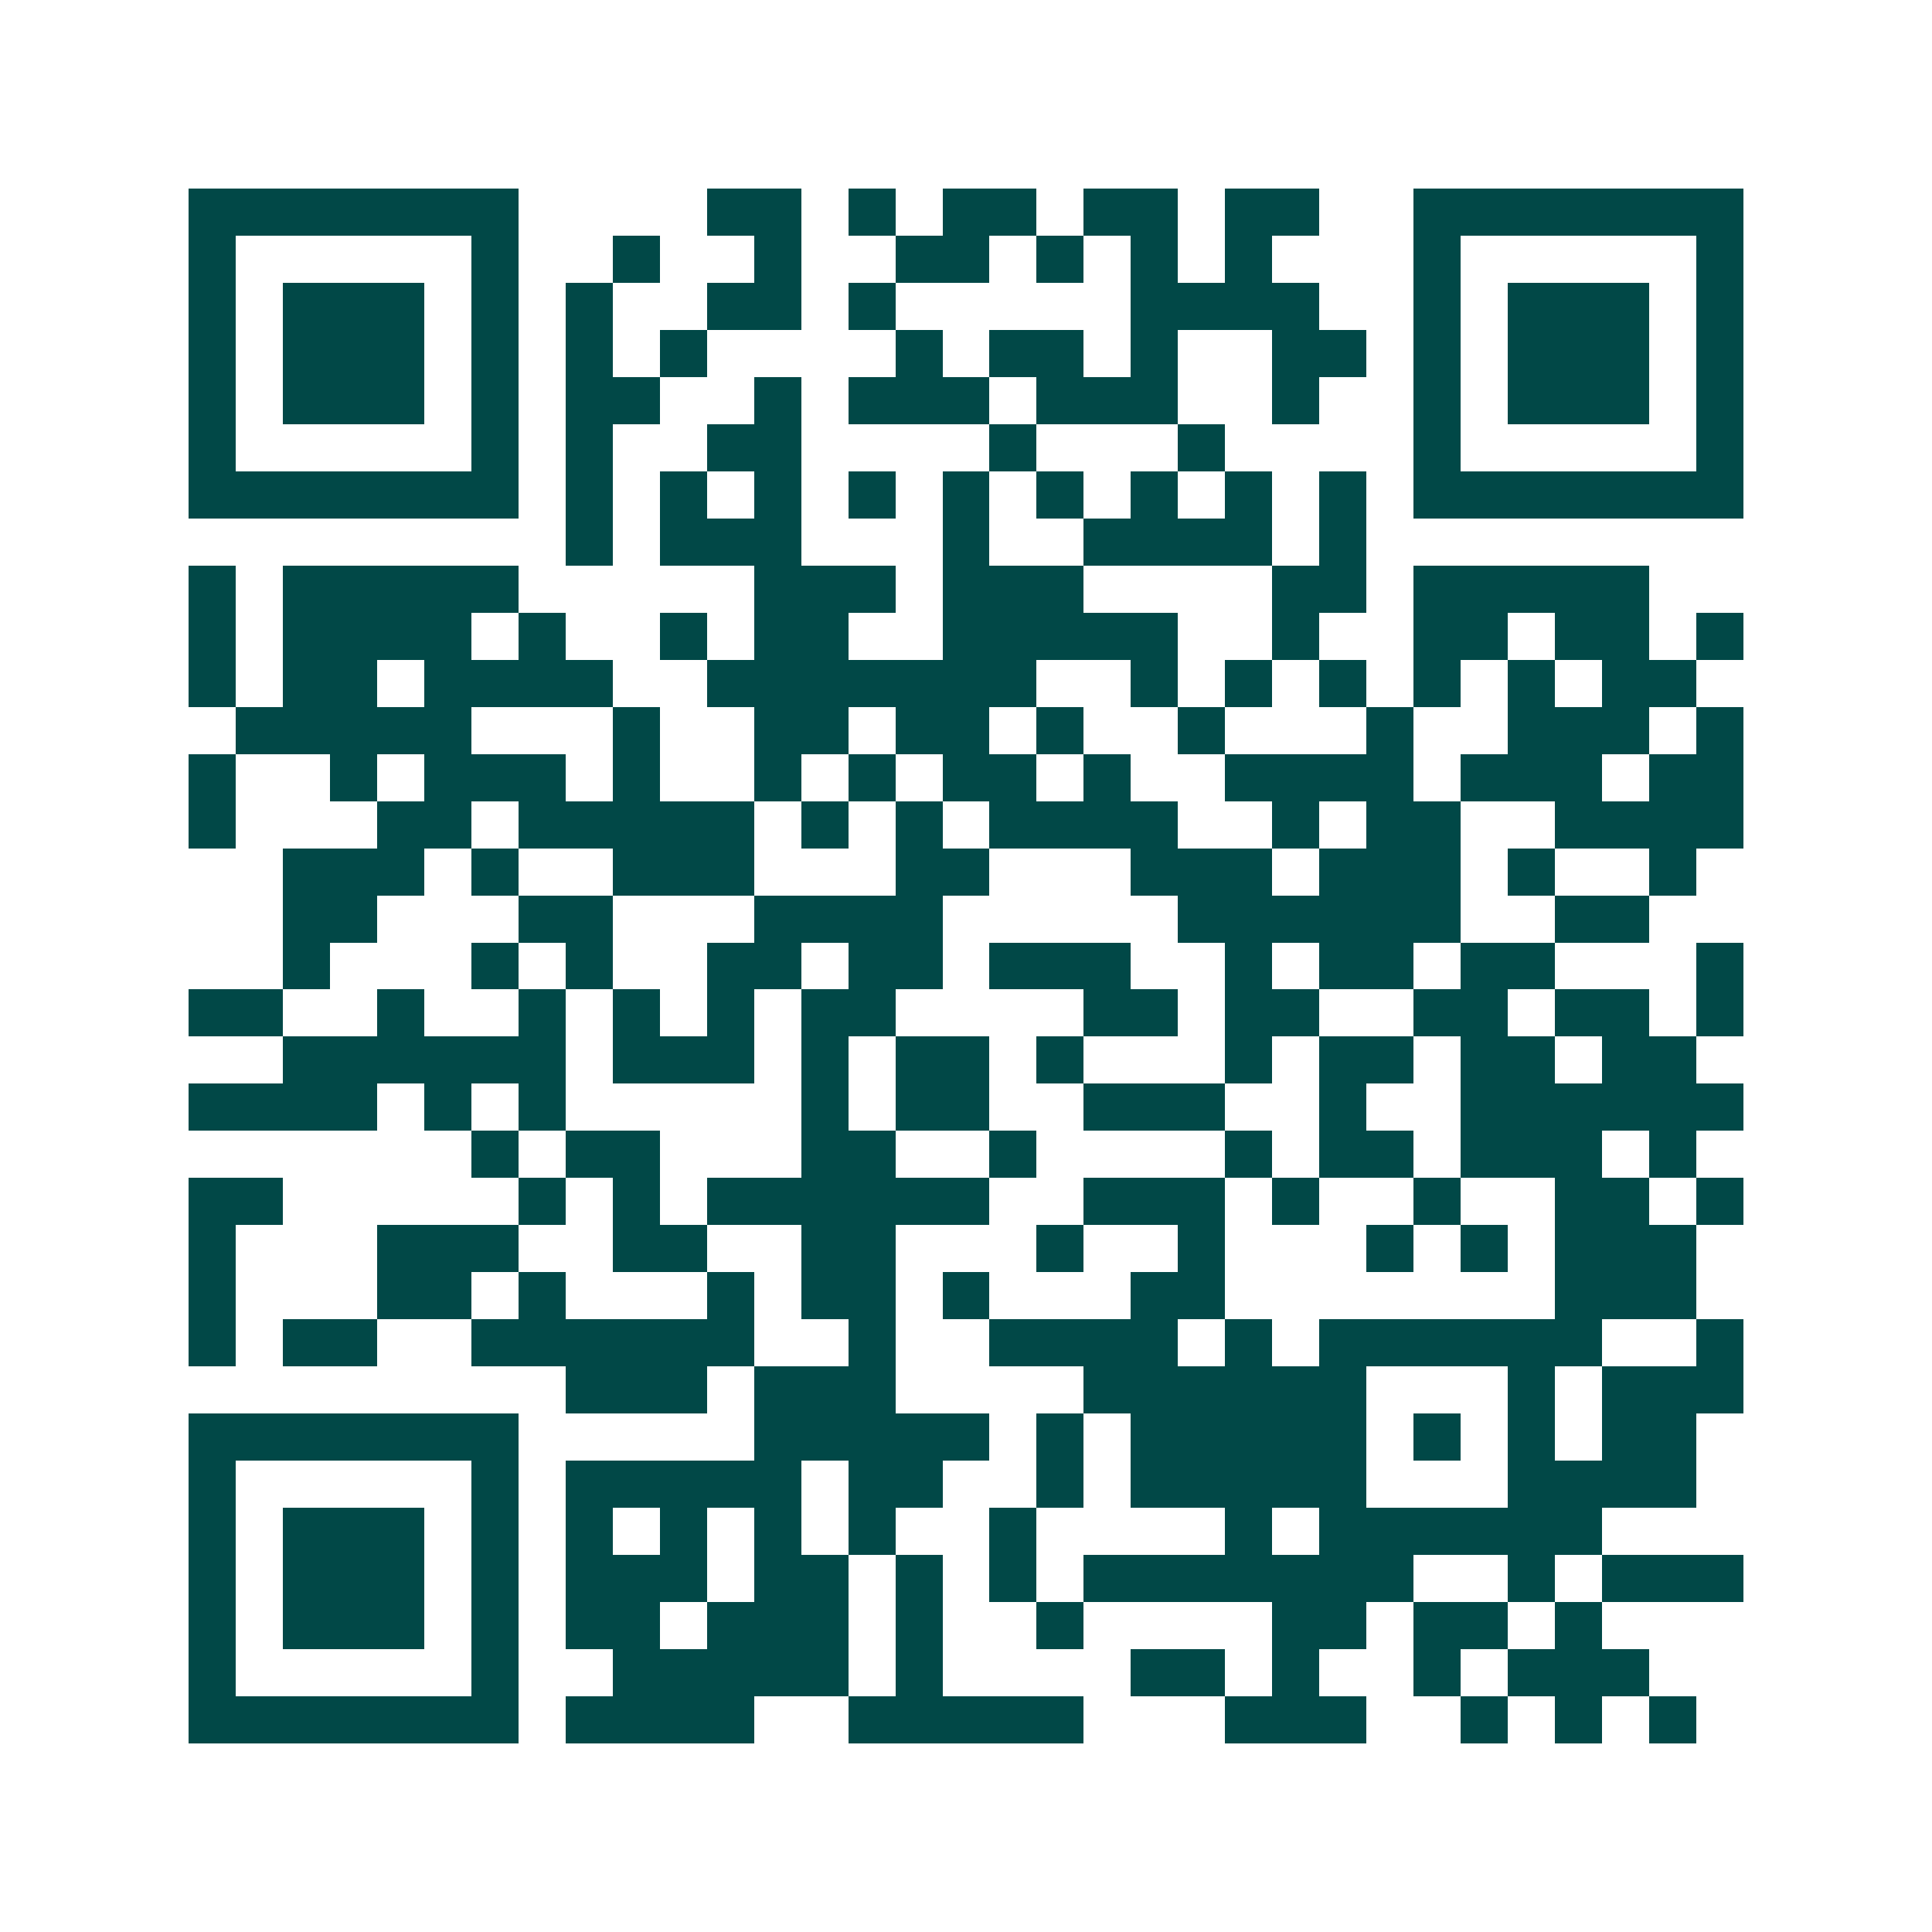 <svg xmlns="http://www.w3.org/2000/svg" width="200" height="200" viewBox="0 0 41 41" shape-rendering="crispEdges"><path fill="#ffffff" d="M0 0h41v41H0z"/><path stroke="#014847" d="M4 4.5h7m4 0h2m1 0h1m1 0h2m1 0h2m1 0h2m2 0h7M4 5.5h1m5 0h1m2 0h1m2 0h1m2 0h2m1 0h1m1 0h1m1 0h1m3 0h1m5 0h1M4 6.5h1m1 0h3m1 0h1m1 0h1m2 0h2m1 0h1m5 0h4m2 0h1m1 0h3m1 0h1M4 7.5h1m1 0h3m1 0h1m1 0h1m1 0h1m4 0h1m1 0h2m1 0h1m2 0h2m1 0h1m1 0h3m1 0h1M4 8.5h1m1 0h3m1 0h1m1 0h2m2 0h1m1 0h3m1 0h3m2 0h1m2 0h1m1 0h3m1 0h1M4 9.5h1m5 0h1m1 0h1m2 0h2m4 0h1m3 0h1m4 0h1m5 0h1M4 10.5h7m1 0h1m1 0h1m1 0h1m1 0h1m1 0h1m1 0h1m1 0h1m1 0h1m1 0h1m1 0h7M12 11.5h1m1 0h3m3 0h1m2 0h4m1 0h1M4 12.5h1m1 0h5m5 0h3m1 0h3m4 0h2m1 0h5M4 13.5h1m1 0h4m1 0h1m2 0h1m1 0h2m2 0h5m2 0h1m2 0h2m1 0h2m1 0h1M4 14.5h1m1 0h2m1 0h4m2 0h7m2 0h1m1 0h1m1 0h1m1 0h1m1 0h1m1 0h2M5 15.5h5m3 0h1m2 0h2m1 0h2m1 0h1m2 0h1m3 0h1m2 0h3m1 0h1M4 16.5h1m2 0h1m1 0h3m1 0h1m2 0h1m1 0h1m1 0h2m1 0h1m2 0h4m1 0h3m1 0h2M4 17.5h1m3 0h2m1 0h5m1 0h1m1 0h1m1 0h4m2 0h1m1 0h2m2 0h4M6 18.5h3m1 0h1m2 0h3m3 0h2m3 0h3m1 0h3m1 0h1m2 0h1M6 19.5h2m3 0h2m3 0h4m5 0h6m2 0h2M6 20.5h1m3 0h1m1 0h1m2 0h2m1 0h2m1 0h3m2 0h1m1 0h2m1 0h2m3 0h1M4 21.5h2m2 0h1m2 0h1m1 0h1m1 0h1m1 0h2m4 0h2m1 0h2m2 0h2m1 0h2m1 0h1M6 22.5h6m1 0h3m1 0h1m1 0h2m1 0h1m3 0h1m1 0h2m1 0h2m1 0h2M4 23.5h4m1 0h1m1 0h1m5 0h1m1 0h2m2 0h3m2 0h1m2 0h6M10 24.5h1m1 0h2m3 0h2m2 0h1m4 0h1m1 0h2m1 0h3m1 0h1M4 25.5h2m5 0h1m1 0h1m1 0h6m2 0h3m1 0h1m2 0h1m2 0h2m1 0h1M4 26.5h1m3 0h3m2 0h2m2 0h2m3 0h1m2 0h1m3 0h1m1 0h1m1 0h3M4 27.5h1m3 0h2m1 0h1m3 0h1m1 0h2m1 0h1m3 0h2m7 0h3M4 28.5h1m1 0h2m2 0h6m2 0h1m2 0h4m1 0h1m1 0h6m2 0h1M12 29.5h3m1 0h3m4 0h6m3 0h1m1 0h3M4 30.5h7m5 0h5m1 0h1m1 0h5m1 0h1m1 0h1m1 0h2M4 31.5h1m5 0h1m1 0h5m1 0h2m2 0h1m1 0h5m3 0h4M4 32.5h1m1 0h3m1 0h1m1 0h1m1 0h1m1 0h1m1 0h1m2 0h1m4 0h1m1 0h6M4 33.5h1m1 0h3m1 0h1m1 0h3m1 0h2m1 0h1m1 0h1m1 0h7m2 0h1m1 0h3M4 34.5h1m1 0h3m1 0h1m1 0h2m1 0h3m1 0h1m2 0h1m4 0h2m1 0h2m1 0h1M4 35.5h1m5 0h1m2 0h5m1 0h1m4 0h2m1 0h1m2 0h1m1 0h3M4 36.5h7m1 0h4m2 0h5m3 0h3m2 0h1m1 0h1m1 0h1"/></svg>
